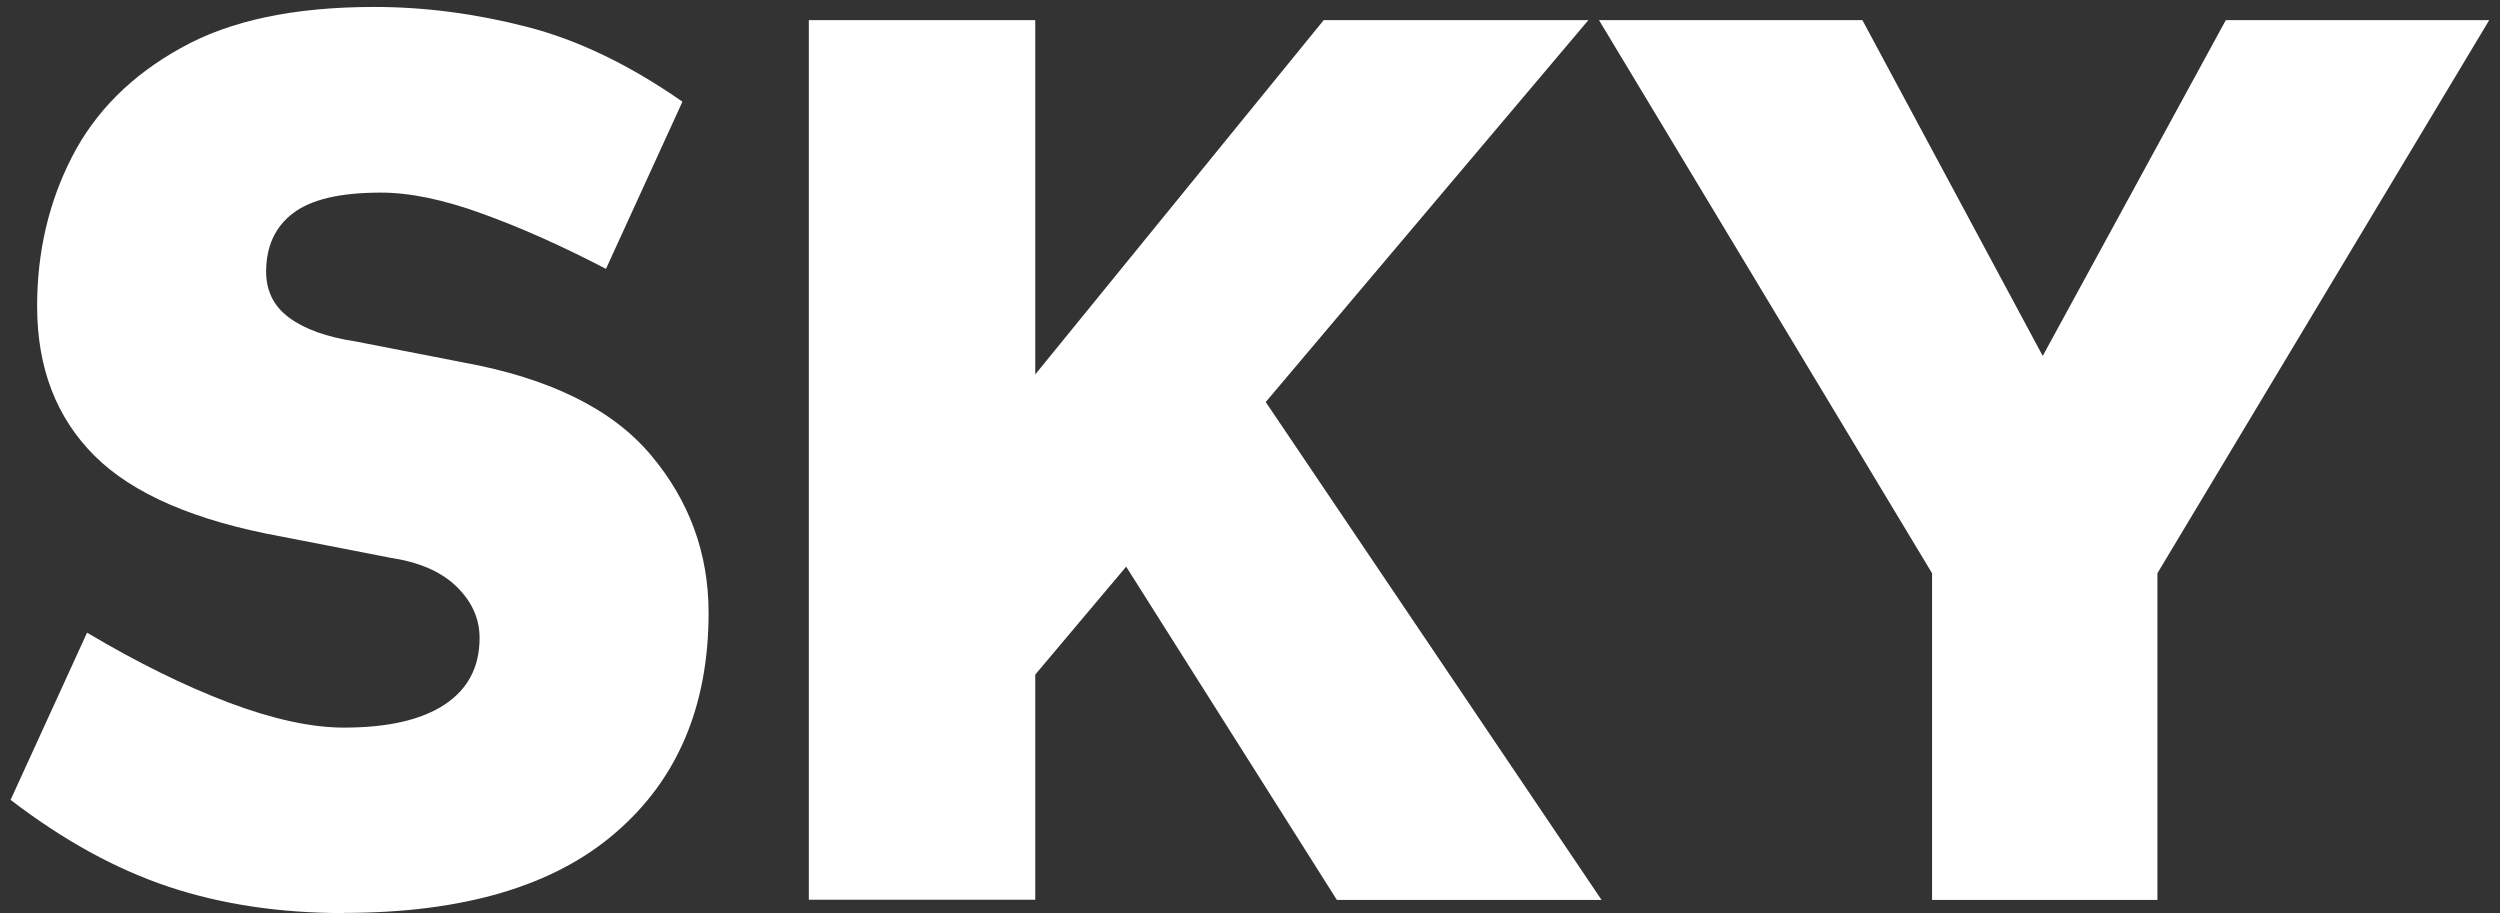 <?xml version="1.0" encoding="UTF-8"?>
<svg id="Layer_1" xmlns="http://www.w3.org/2000/svg" viewBox="0 0 136.68 49.92">
  <rect x="0" y="0" width="136.68" height="49.92" fill="#333333" stroke="none"/>
  <defs>
    <style>
      .cls-1 {
        fill: #fff;
      }
    </style>
  </defs>
  <path class="cls-1" d="M18.8,49.92c-3.5,0-6.7-.48-9.58-1.44-2.88-.96-5.76-2.54-8.64-4.75l4.18-9.14c2.74,1.63,5.32,2.9,7.74,3.82,2.42.91,4.52,1.37,6.3,1.37,2.4,0,4.24-.42,5.51-1.26,1.27-.84,1.91-2.05,1.91-3.64,0-1.06-.42-1.99-1.26-2.81-.84-.82-2.05-1.34-3.64-1.58l-5.9-1.15c-4.75-.86-8.17-2.34-10.26-4.43s-3.13-4.81-3.13-8.17c0-2.98.64-5.7,1.91-8.17,1.27-2.47,3.25-4.45,5.94-5.94C12.56,1.12,16.09.38,20.46.38c2.74,0,5.51.36,8.32,1.08,2.81.72,5.65,2.09,8.53,4.1l-4.18,9.14c-2.4-1.25-4.66-2.26-6.77-3.02-2.11-.77-3.96-1.15-5.54-1.15-2.21,0-3.8.37-4.79,1.12-.98.74-1.48,1.81-1.48,3.2,0,1.06.42,1.9,1.26,2.52.84.62,2.05,1.06,3.64,1.3l5.9,1.15c4.7.86,8.11,2.54,10.22,5.04,2.11,2.5,3.17,5.38,3.17,8.64,0,5.09-1.69,9.1-5.08,12.02-3.38,2.93-8.34,4.39-14.87,4.39Z"/>
  <path class="cls-1" d="M44.22,49.2V1.1h12.38v19.37L72.37,1.1h14.47l-17.64,20.88,18.36,27.22h-14.47l-11.52-18.22-4.97,5.9v12.31h-12.38Z"/>
  <path class="cls-1" d="M105.63,49.2v-17.86L87.42,1.1h14.4l9.86,18.36L121.69,1.1h14.4l-18.14,30.24v17.86h-12.31Z"/>
</svg>